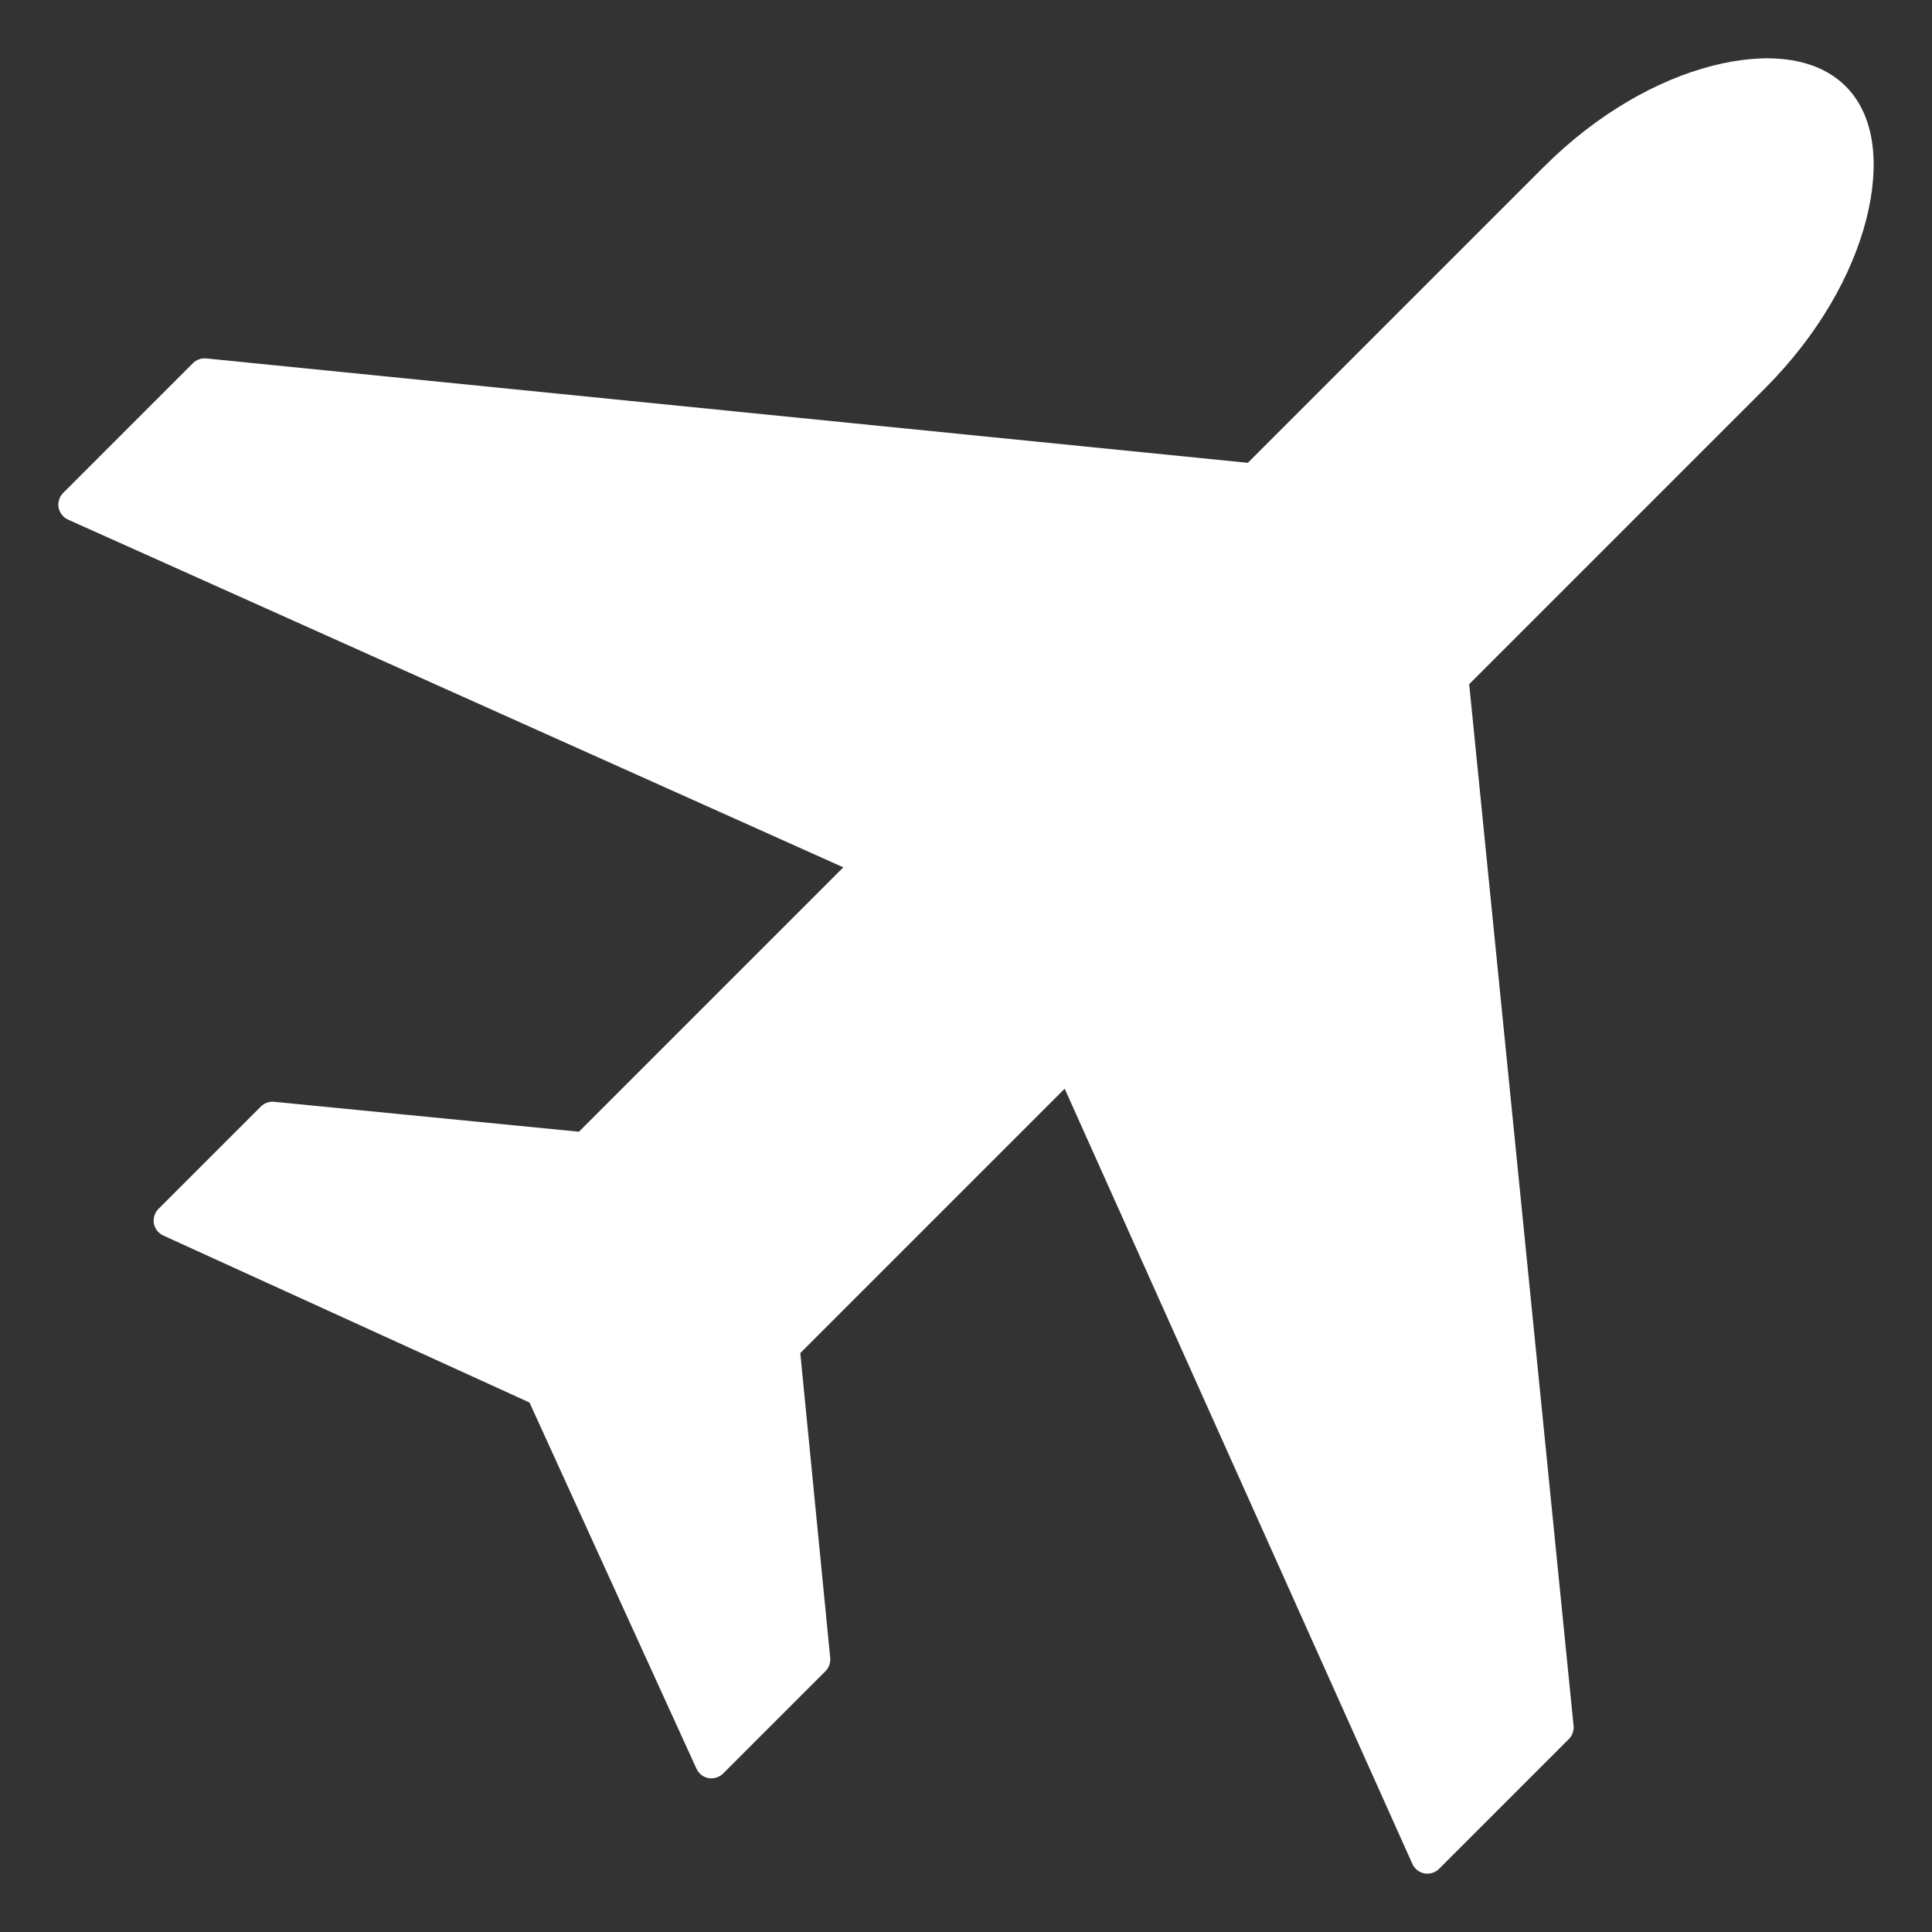 <?xml version="1.0" encoding="UTF-8"?>
<svg xmlns="http://www.w3.org/2000/svg" version="1.1" viewBox="0 0 500 500">
  <rect x="0" y="0" width="500" height="500" fill="#333333" stroke="none"/>
  <!-- Generator: Adobe Illustrator 28.7.1, SVG Export Plug-In . SVG Version: 1.2.0 Build 142)  -->
  <g>
    <g id="Laag_1">
      <path id="path4344" d="M443.126,17.037c-14.015,3.595-29.672,12.224-43.753,26.305l-76.435,76.435L53.362,92.76c-1.247-.125-2.54.339-3.427,1.224l-33.616,33.616c-.957.969-1.405,2.399-1.157,3.739.248,1.339,1.163,2.552,2.404,3.116l200.685,90.011-68.423,68.423-78.894-7.745c-1.247-.125-2.529.327-3.416,1.213l-26.506,26.506c-.967.967-1.434,2.426-1.19,3.772.243,1.346,1.18,2.55,2.426,3.116l94.784,43.219,43.219,94.784c.566,1.246,1.769,2.182,3.116,2.426s2.805-.223,3.772-1.191l26.506-26.506c.886-.886,1.338-2.169,1.213-3.416l-7.745-78.894,68.423-68.423,90.01,200.685c.563,1.24,1.776,2.156,3.116,2.404s2.769-.201,3.739-1.157l33.616-33.616c.886-.886,1.349-2.181,1.224-3.427l-27.018-269.576,76.435-76.435c14.081-14.081,22.71-29.739,26.305-43.753,3.594-14.015,2.407-26.836-5.297-34.54-7.704-7.704-20.525-8.891-34.54-5.297h0Z" fill="#fff"/>
    </g>
  </g>
</svg>